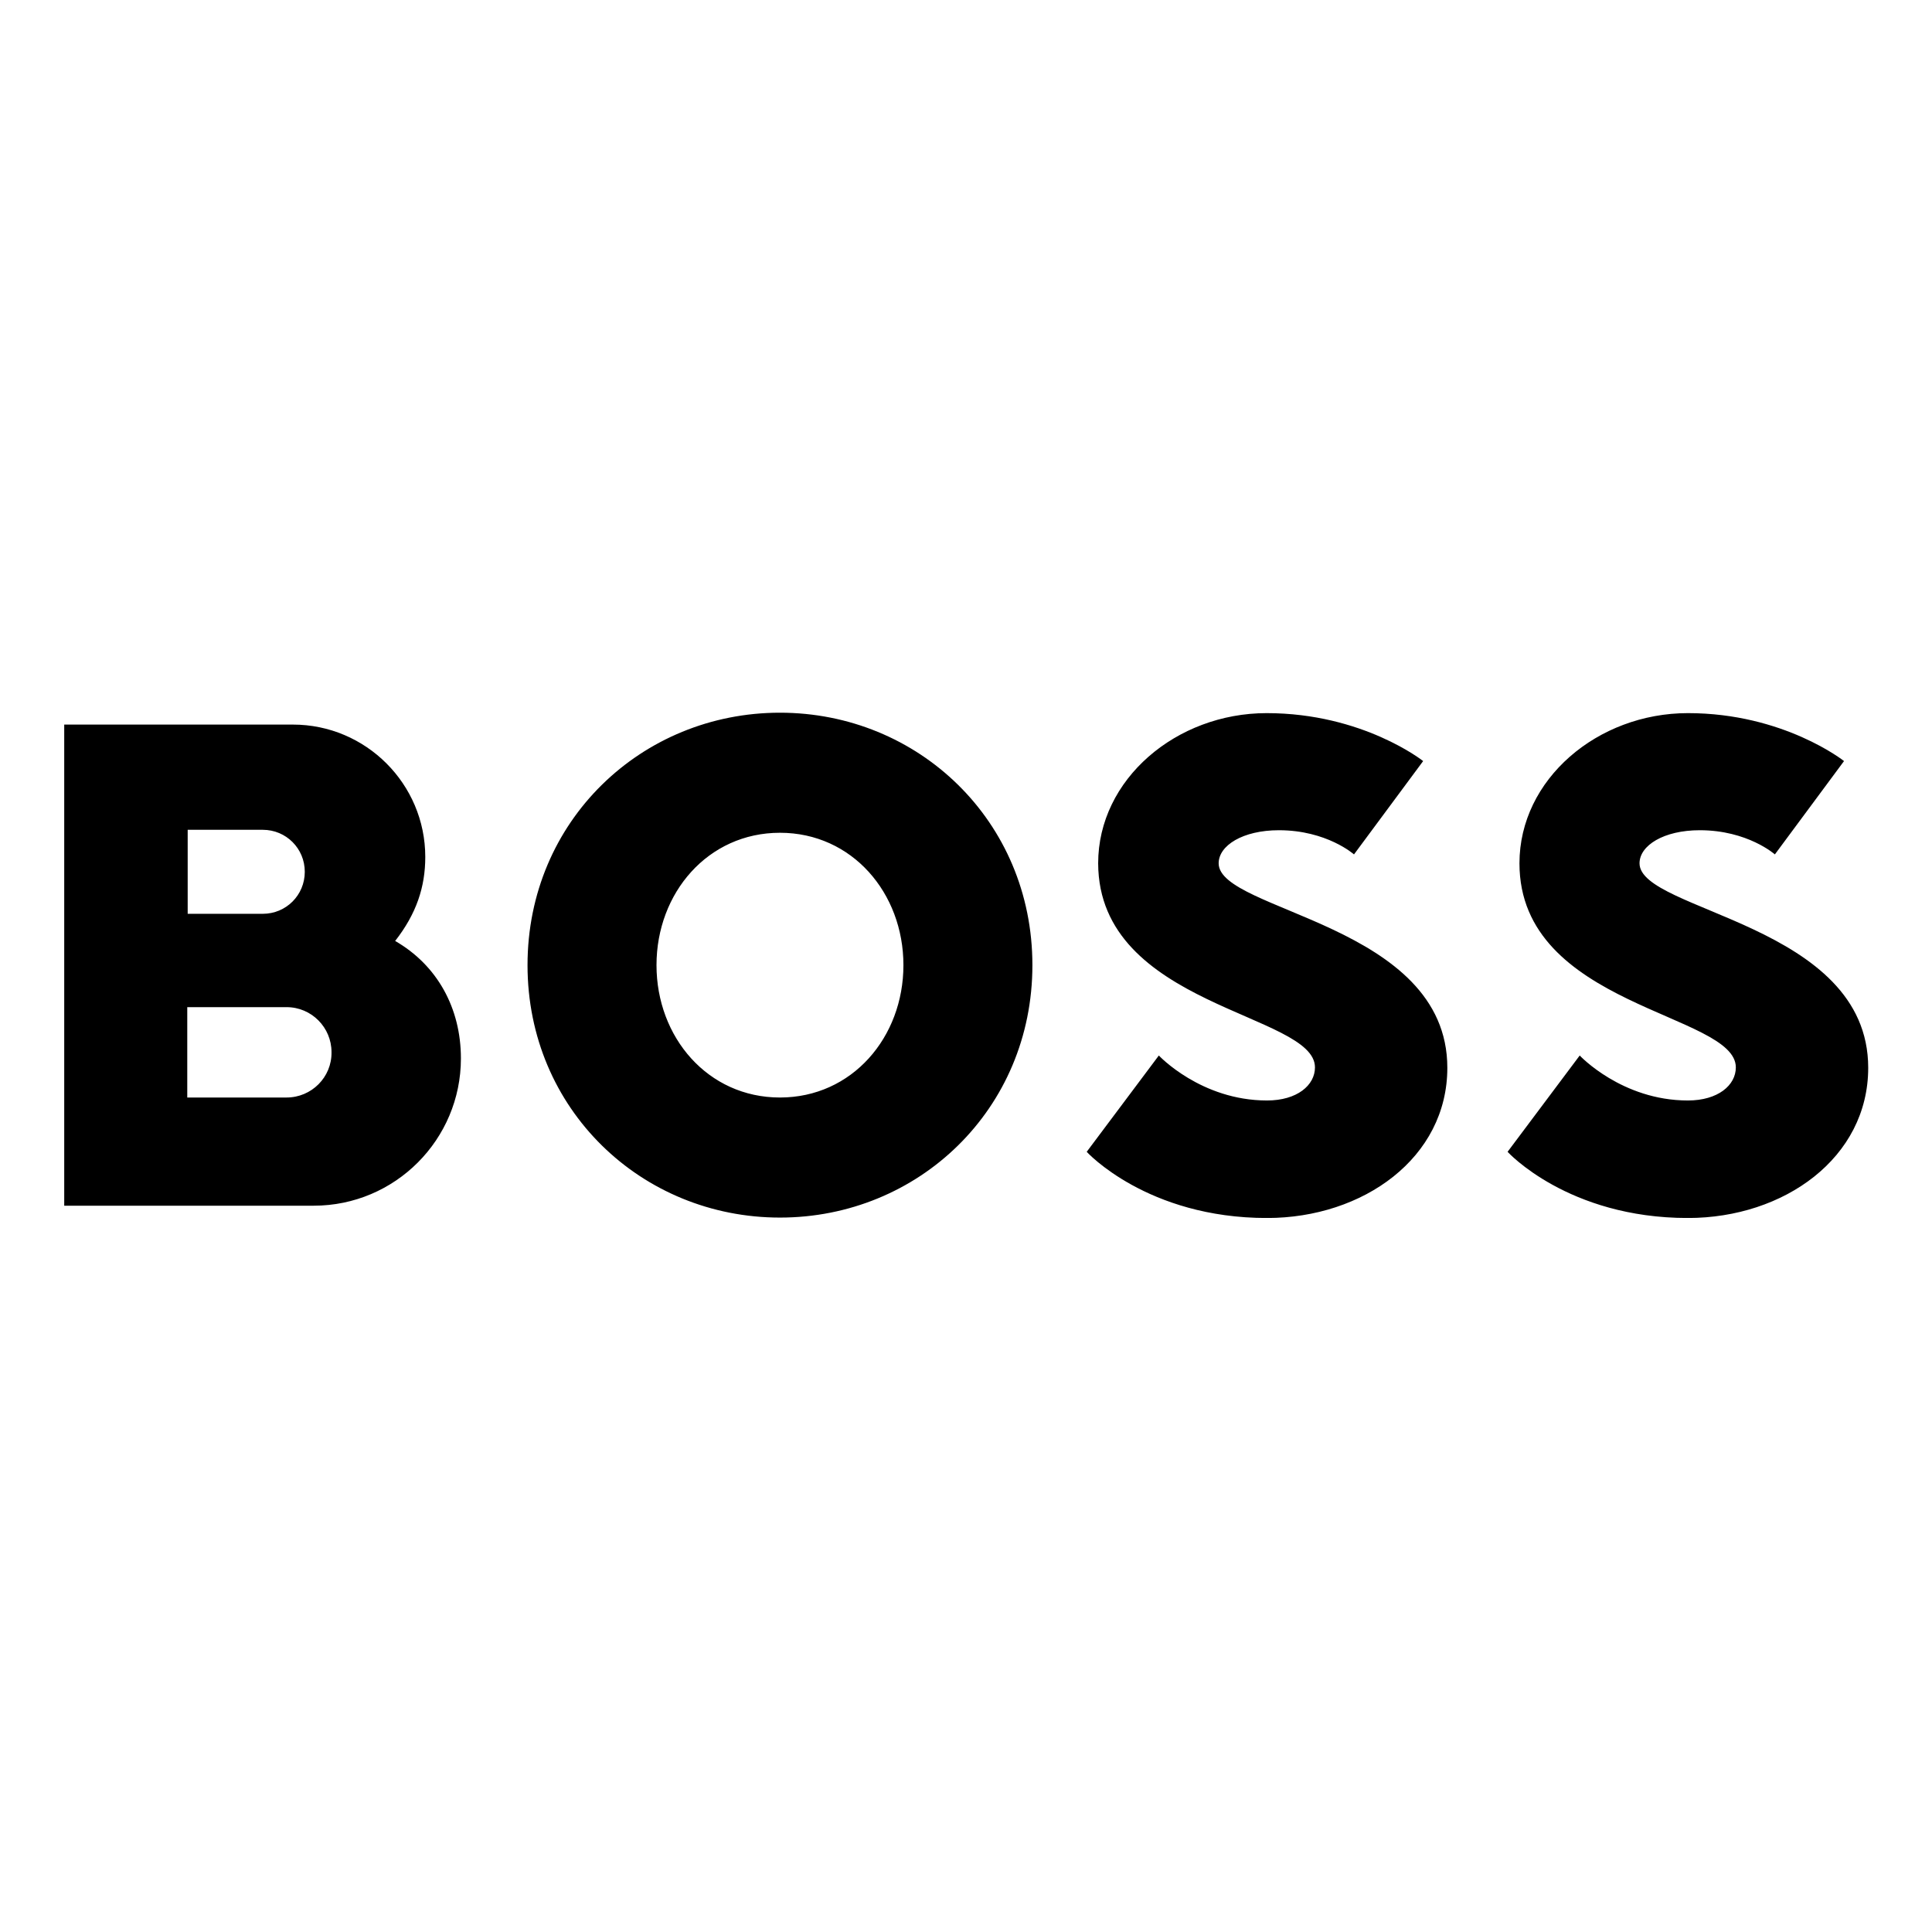 <?xml version="1.0" encoding="utf-8"?>
<!-- Generator: Adobe Illustrator 26.1.0, SVG Export Plug-In . SVG Version: 6.00 Build 0)  -->
<svg version="1.1" id="Vrstva_1" xmlns="http://www.w3.org/2000/svg" xmlns:xlink="http://www.w3.org/1999/xlink" x="0px" y="0px"
	 viewBox="0 0 1000 1000" style="enable-background:new 0 0 1000 1000;" xml:space="preserve">
<symbol  id="boss_logo" viewBox="-212.6 -59.5 425.2 119.1">
	<g>
		<path d="M-43.9-31.2C-60.9-31.2-73-17-73,0s12.1,31.2,29.1,31.2S-14.8,17-14.8,0S-26.9-31.2-43.9-31.2z M-43.9,59.5
			c-32.6,0-59.5-25.5-59.5-59.5s26.9-59.5,59.5-59.5S15.6-34,15.6,0S-11.3,59.5-43.9,59.5z M82.2,24.1c0,4.2-4.2,7.8-11.3,7.8
			c-15.6,0-25.5-10.6-25.5-10.6L28.4,44c0,0,14.2,15.6,42.5,15.6c22.7,0,42.5-14.2,42.5-35.4c0-34-53.9-36.8-53.9-48.2
			c0-4.2,5.7-7.8,14.2-7.8c11.3,0,17.7,5.7,17.7,5.7l16.3-22c0,0-14.2-11.3-36.9-11.3c-21.3,0-39.7,15.6-39.7,35.4
			C31.2,9.9,82.2,11.3,82.2,24.1z M-134.6-5.7c5-6.4,7.1-12.7,7.1-19.8c0-17.2-14-31.2-31.2-31.2h-53.9V56.7h58.8
			c19.2,0,34.7-15.6,34.7-34.7C-119.1,10.1-124.7,0-134.6-5.7z M-183.5-31.9h17.7c5.5,0,9.9,4.4,9.9,9.9s-4.4,9.9-9.9,9.9h-17.7
			V-31.9z M-160.2,31.2h-23.4V9.9h23.4c5.9,0,10.6,4.8,10.6,10.6C-149.5,26.4-154.3,31.2-160.2,31.2z M181.4,24.1
			c0,4.2-4.2,7.8-11.3,7.8c-15.6,0-25.5-10.6-25.5-10.6l-17,22.7c0,0,14.2,15.6,42.5,15.6c22.7,0,42.5-14.2,42.5-35.4
			c0-34-53.9-36.8-53.9-48.2c0-4.2,5.7-7.8,14.2-7.8c11.3,0,17.7,5.7,17.7,5.7l16.3-22c0,0-14.2-11.3-36.8-11.3
			c-21.3,0-39.7,15.6-39.7,35.4C130.4,9.9,181.4,11.3,181.4,24.1z"/>
	</g>
</symbol>
<g>
	<defs>
		<rect id="SVGID_1_" x="33.2" y="368.8" width="933.8" height="261.6"/>
	</defs>
	<clipPath id="SVGID_00000167385609702558203950000015283447167051806372_">
		<use xlink:href="#SVGID_1_"  style="overflow:visible;"/>
	</clipPath>
	
		<g transform="matrix(1 0 0 1 3.051758e-05 0)" style="clip-path:url(#SVGID_00000167385609702558203950000015283447167051806372_);">
		
			<use xlink:href="#boss_logo"  width="425.2" height="119.1" x="-212.6" y="-59.5" transform="matrix(2.196 0 0 2.196 500.111 499.555)" style="overflow:visible;"/>
	</g>
</g>
</svg>
